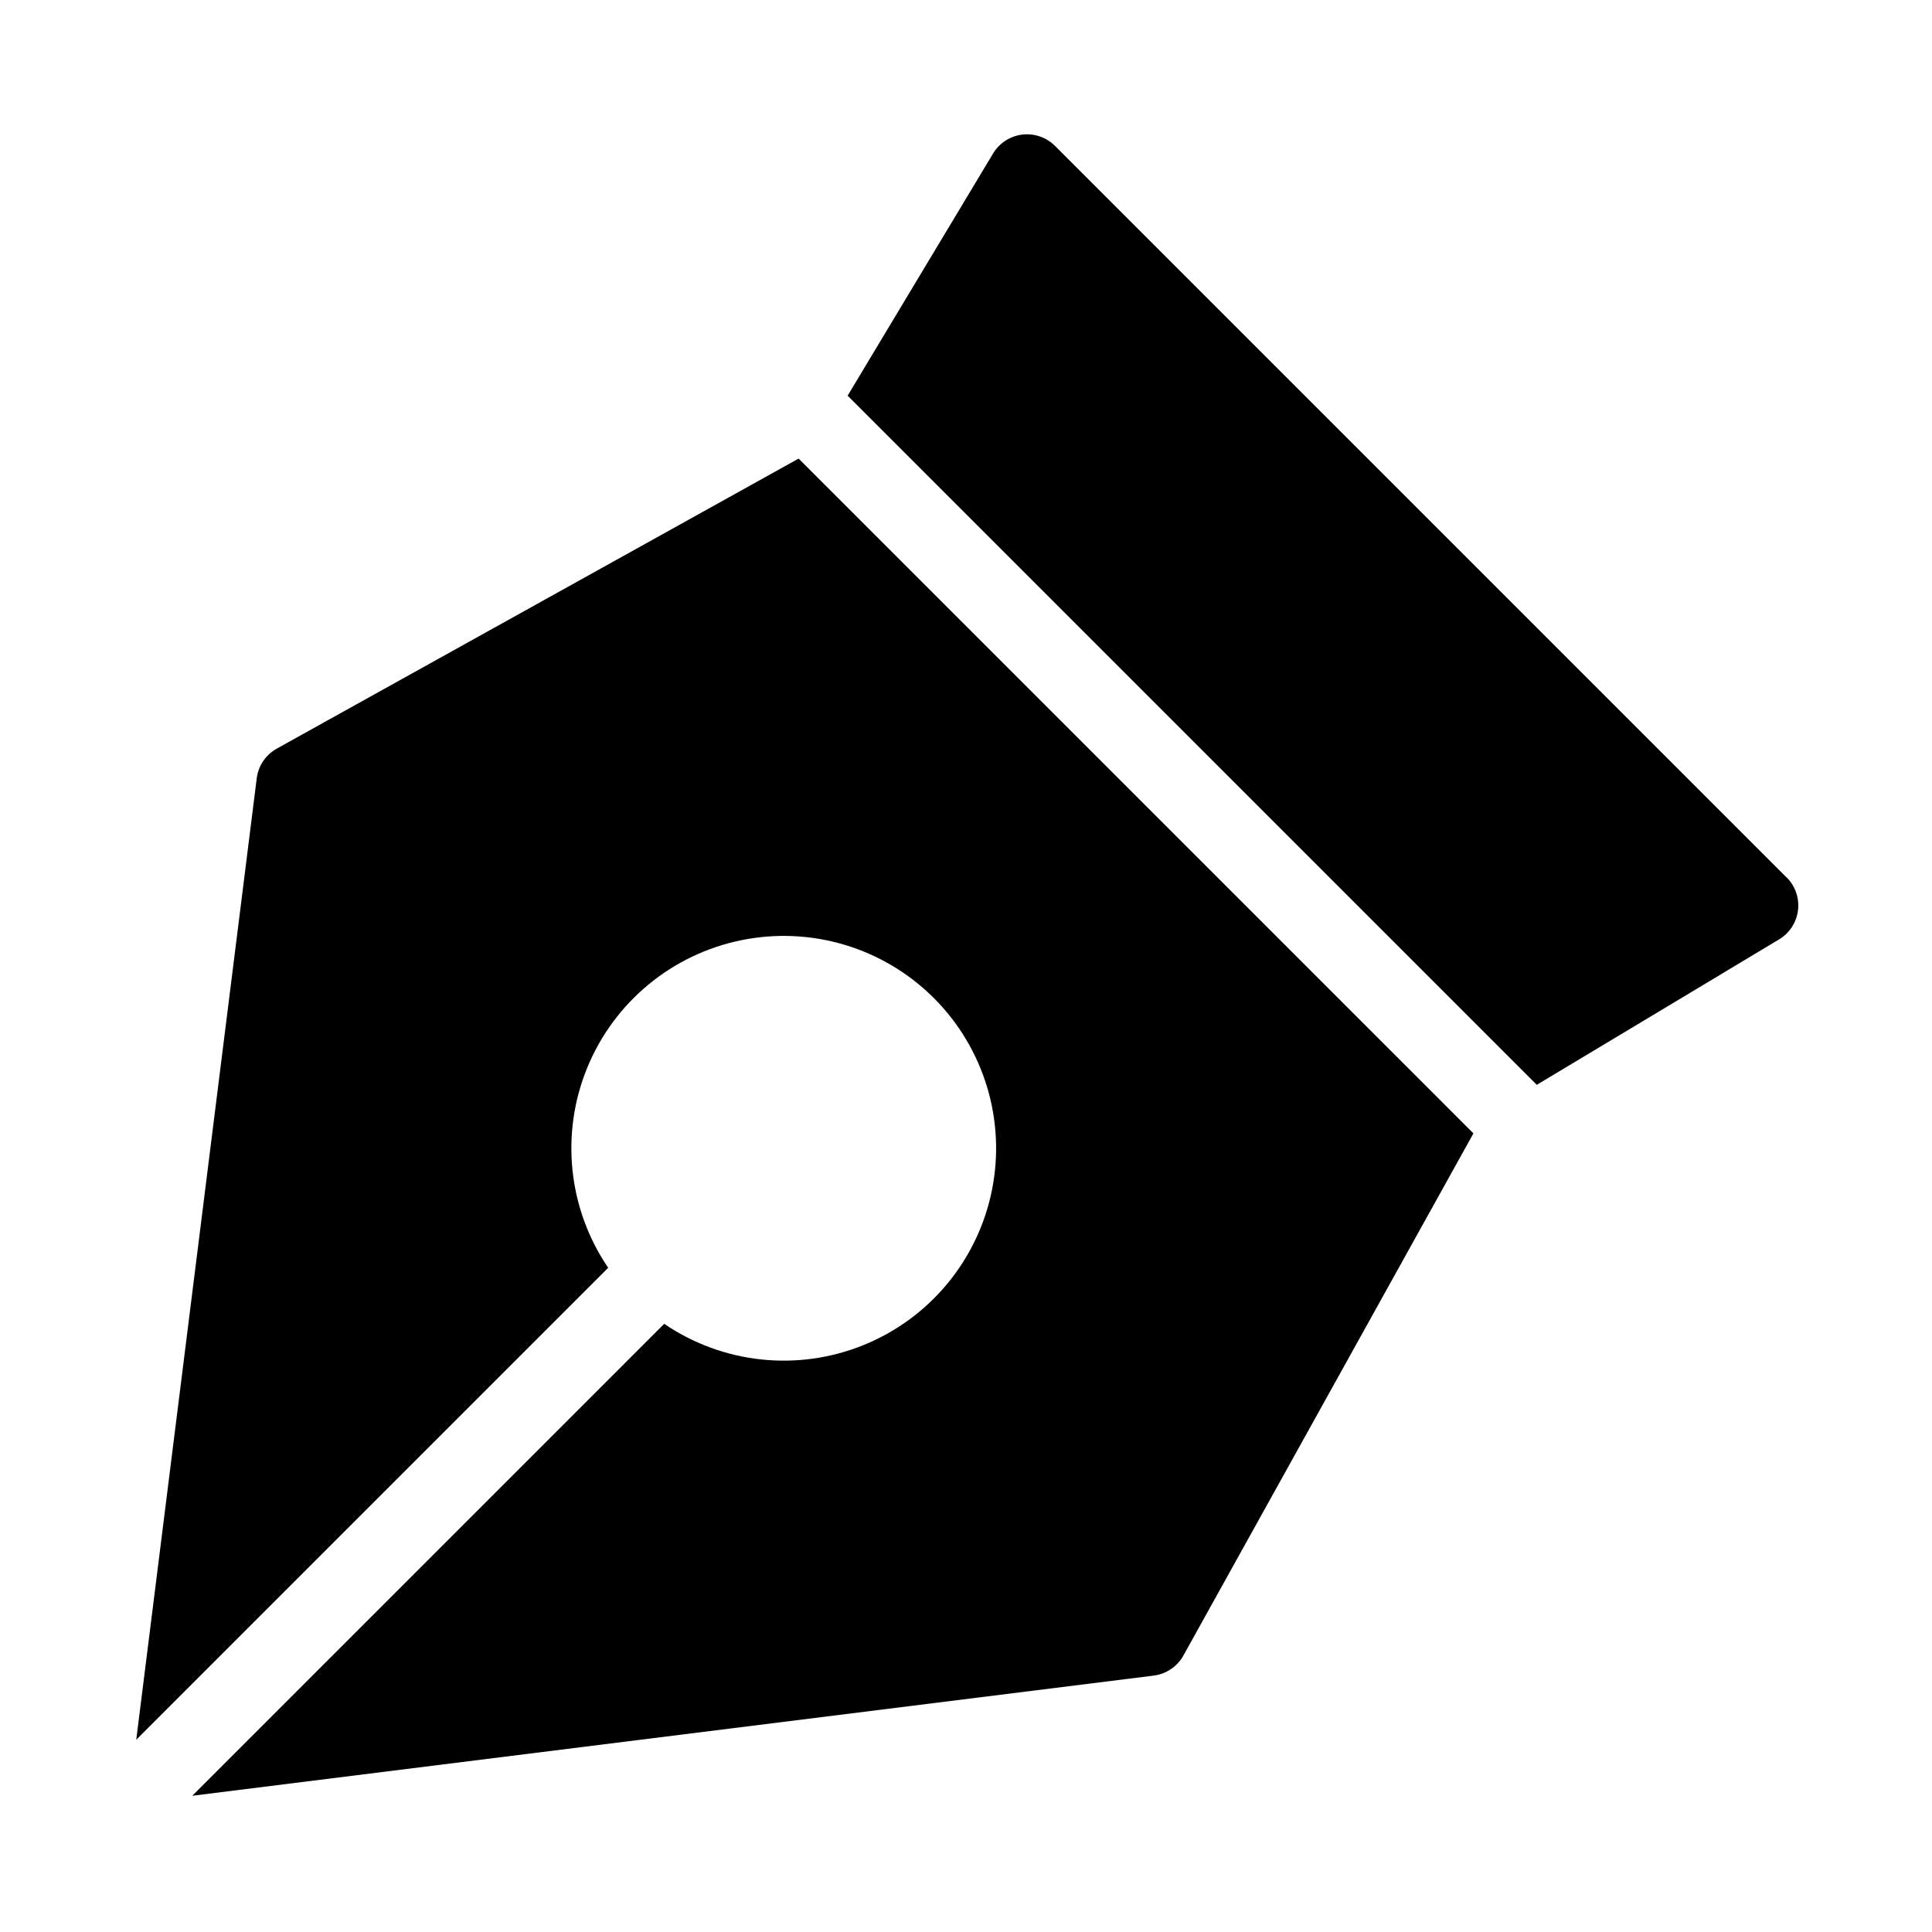 <?xml version="1.0" encoding="UTF-8"?>
<!-- Uploaded to: SVG Repo, www.svgrepo.com, Generator: SVG Repo Mixer Tools -->
<svg fill="#000000" width="800px" height="800px" version="1.1" viewBox="144 144 512 512" xmlns="http://www.w3.org/2000/svg">
 <g>
  <path d="m217.37 342.38c-2.934 1.621-4.914 4.547-5.332 7.871l-31.93 254.8 125.07-125.07c-10.609-15.582-12.715-35.445-5.602-52.906 7.113-17.465 22.5-30.203 40.98-33.934 18.48-3.734 37.605 2.035 50.938 15.367 13.332 13.332 19.102 32.457 15.371 50.938-3.734 18.484-16.473 33.867-33.934 40.98-17.461 7.113-37.328 5.012-52.91-5.602l-125.07 125.07 254.8-31.844c3.324-0.422 6.25-2.402 7.871-5.332l76.852-138.36-178.83-178.83z"/>
  <path d="m617.35 376.43-193.78-193.78c-2.297-2.285-5.519-3.383-8.734-2.973-3.211 0.41-6.055 2.281-7.703 5.07l-38.5 64.109 182.63 182.63 64.152-38.5h-0.004c2.789-1.648 4.66-4.492 5.07-7.707 0.41-3.211-0.688-6.434-2.969-8.73z"/>
 </g>
</svg>